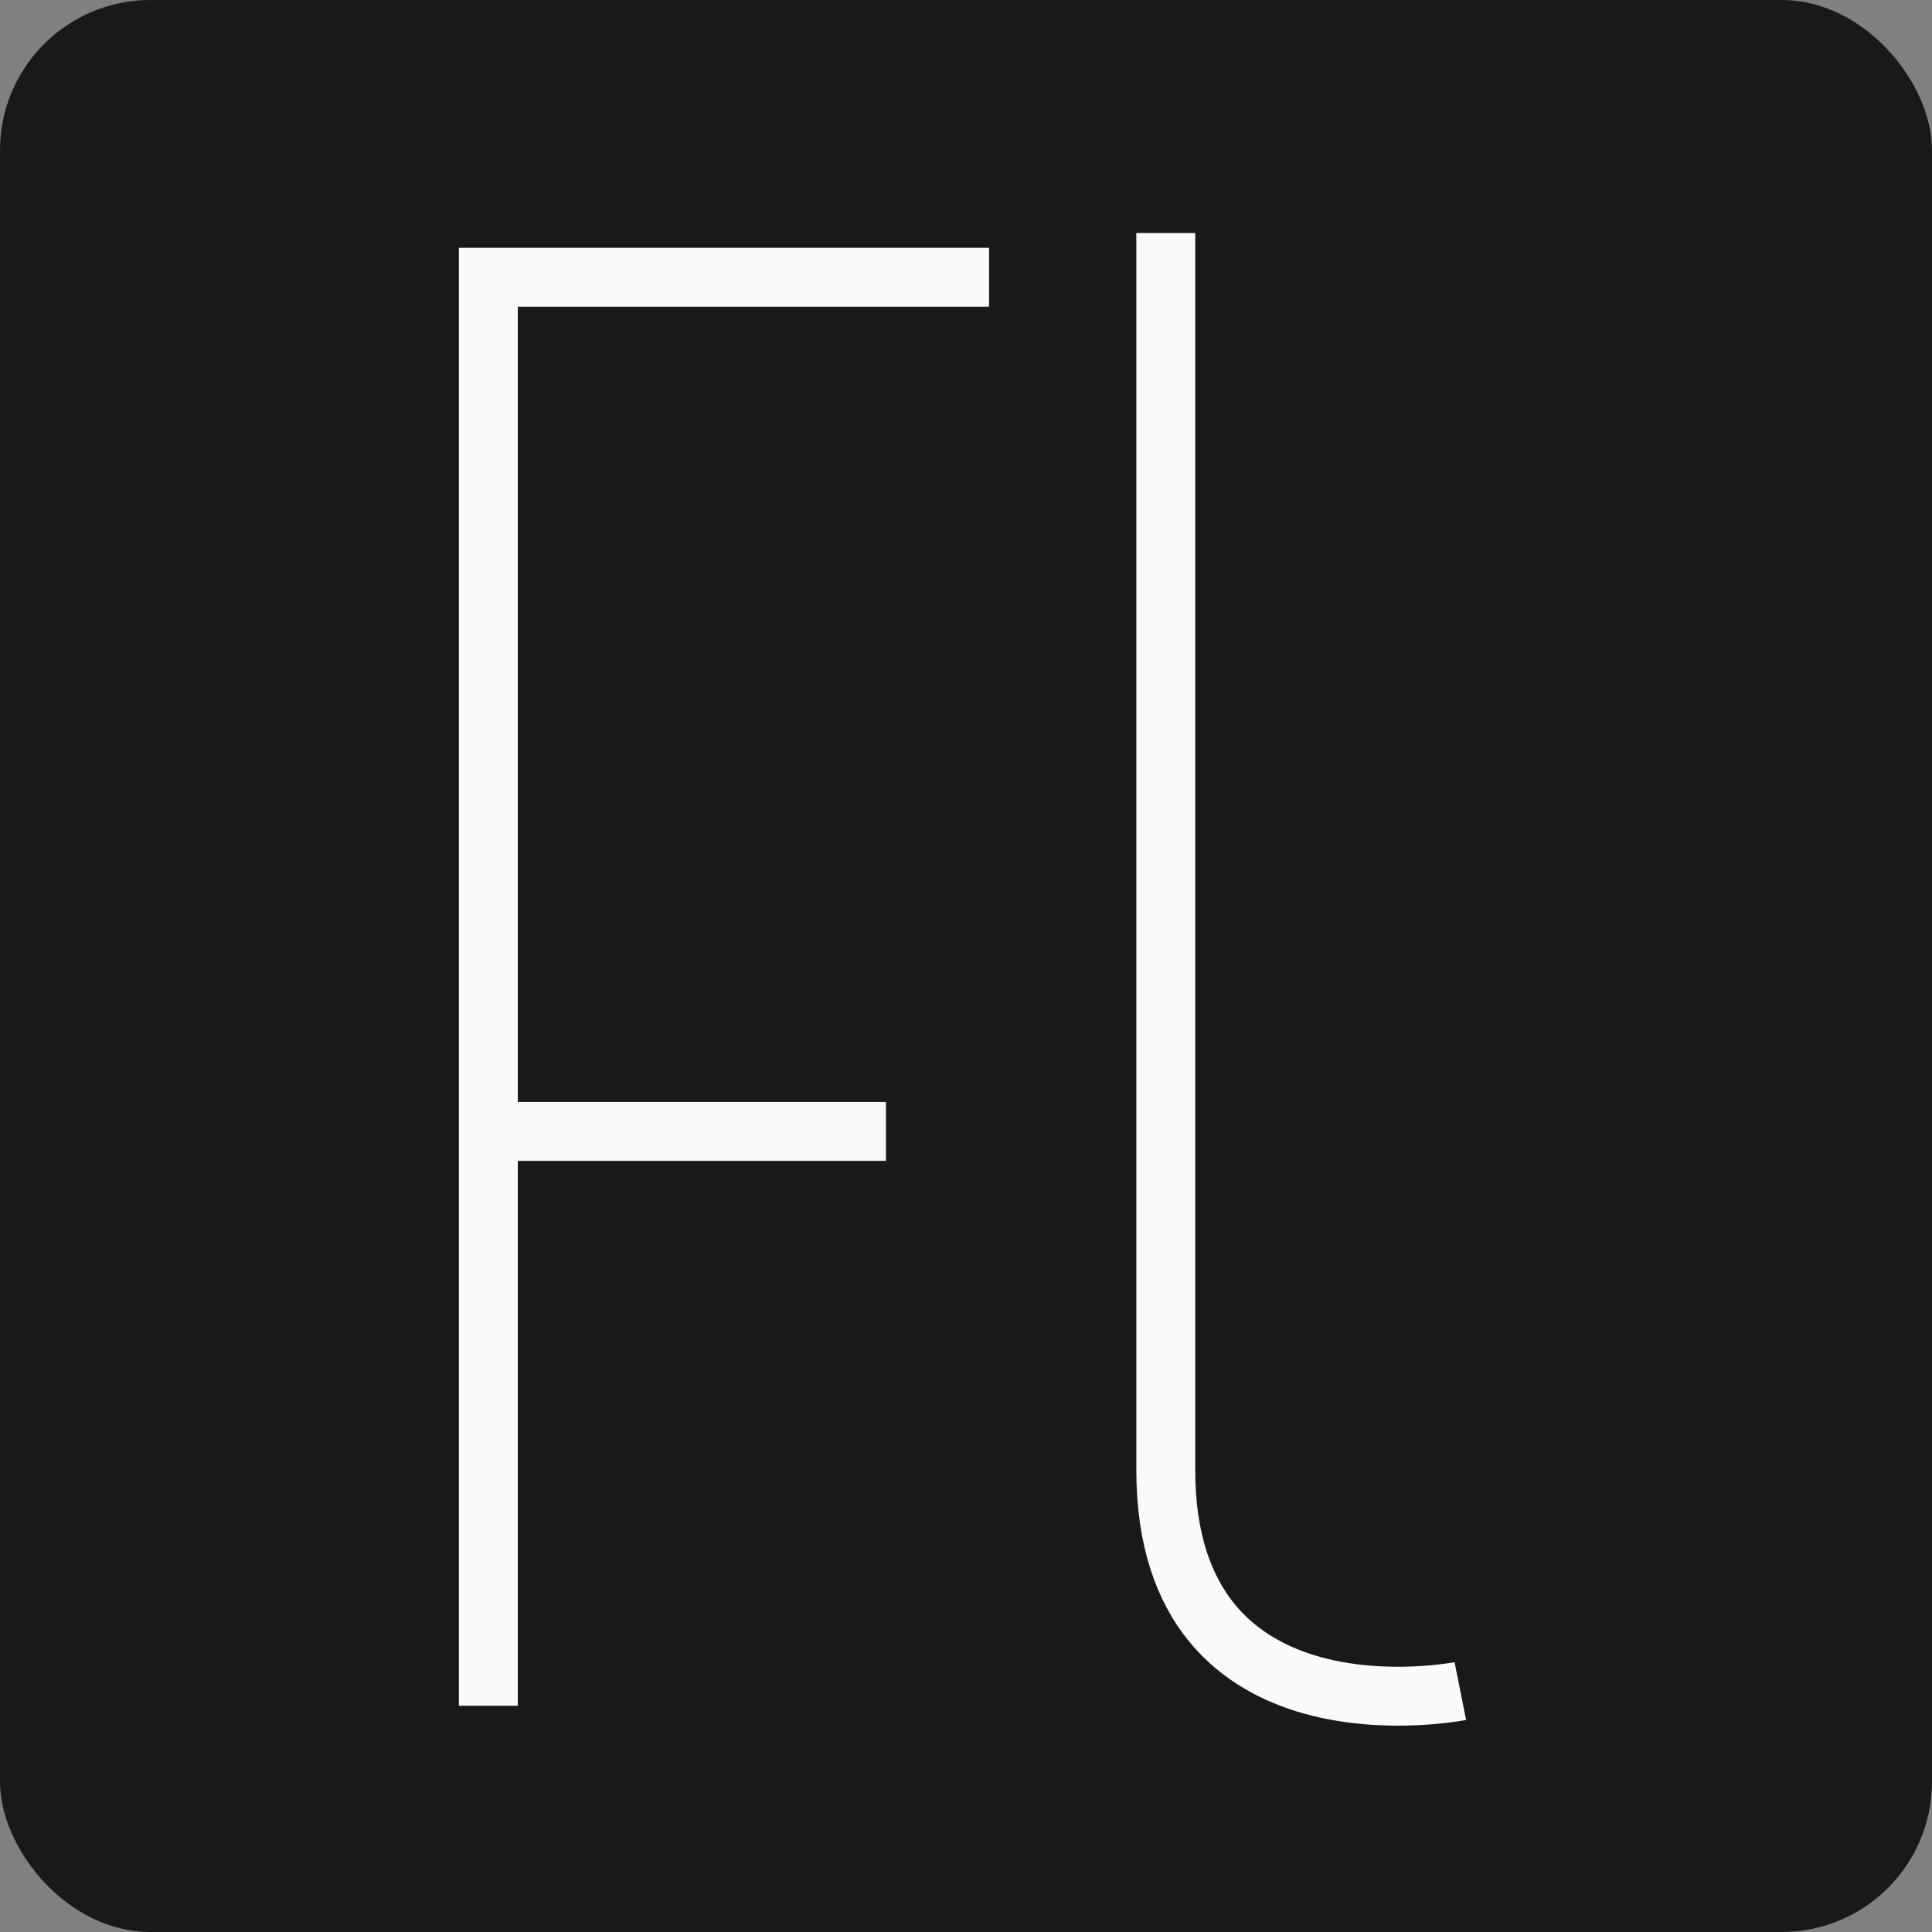 <?xml version="1.0" encoding="UTF-8"?> <svg xmlns="http://www.w3.org/2000/svg" width="257" height="257" viewBox="0 0 257 257" fill="none"><rect x="0" y="0" width="257" height="257" fill="#808080" stroke="none"/><rect width="257" height="257" rx="20" fill="#191919"></rect><path d="M131.567 36.877H64.959V226.906" stroke="#FAFAFA" stroke-width="7.836"></path><path d="M63 150.503H117.854" stroke="#FAFAFA" stroke-width="7.836"></path><path d="M155.076 31V195.561C155.076 232.784 194.257 224.947 194.257 224.947" stroke="#FAFAFA" stroke-width="7.836"></path></svg> 